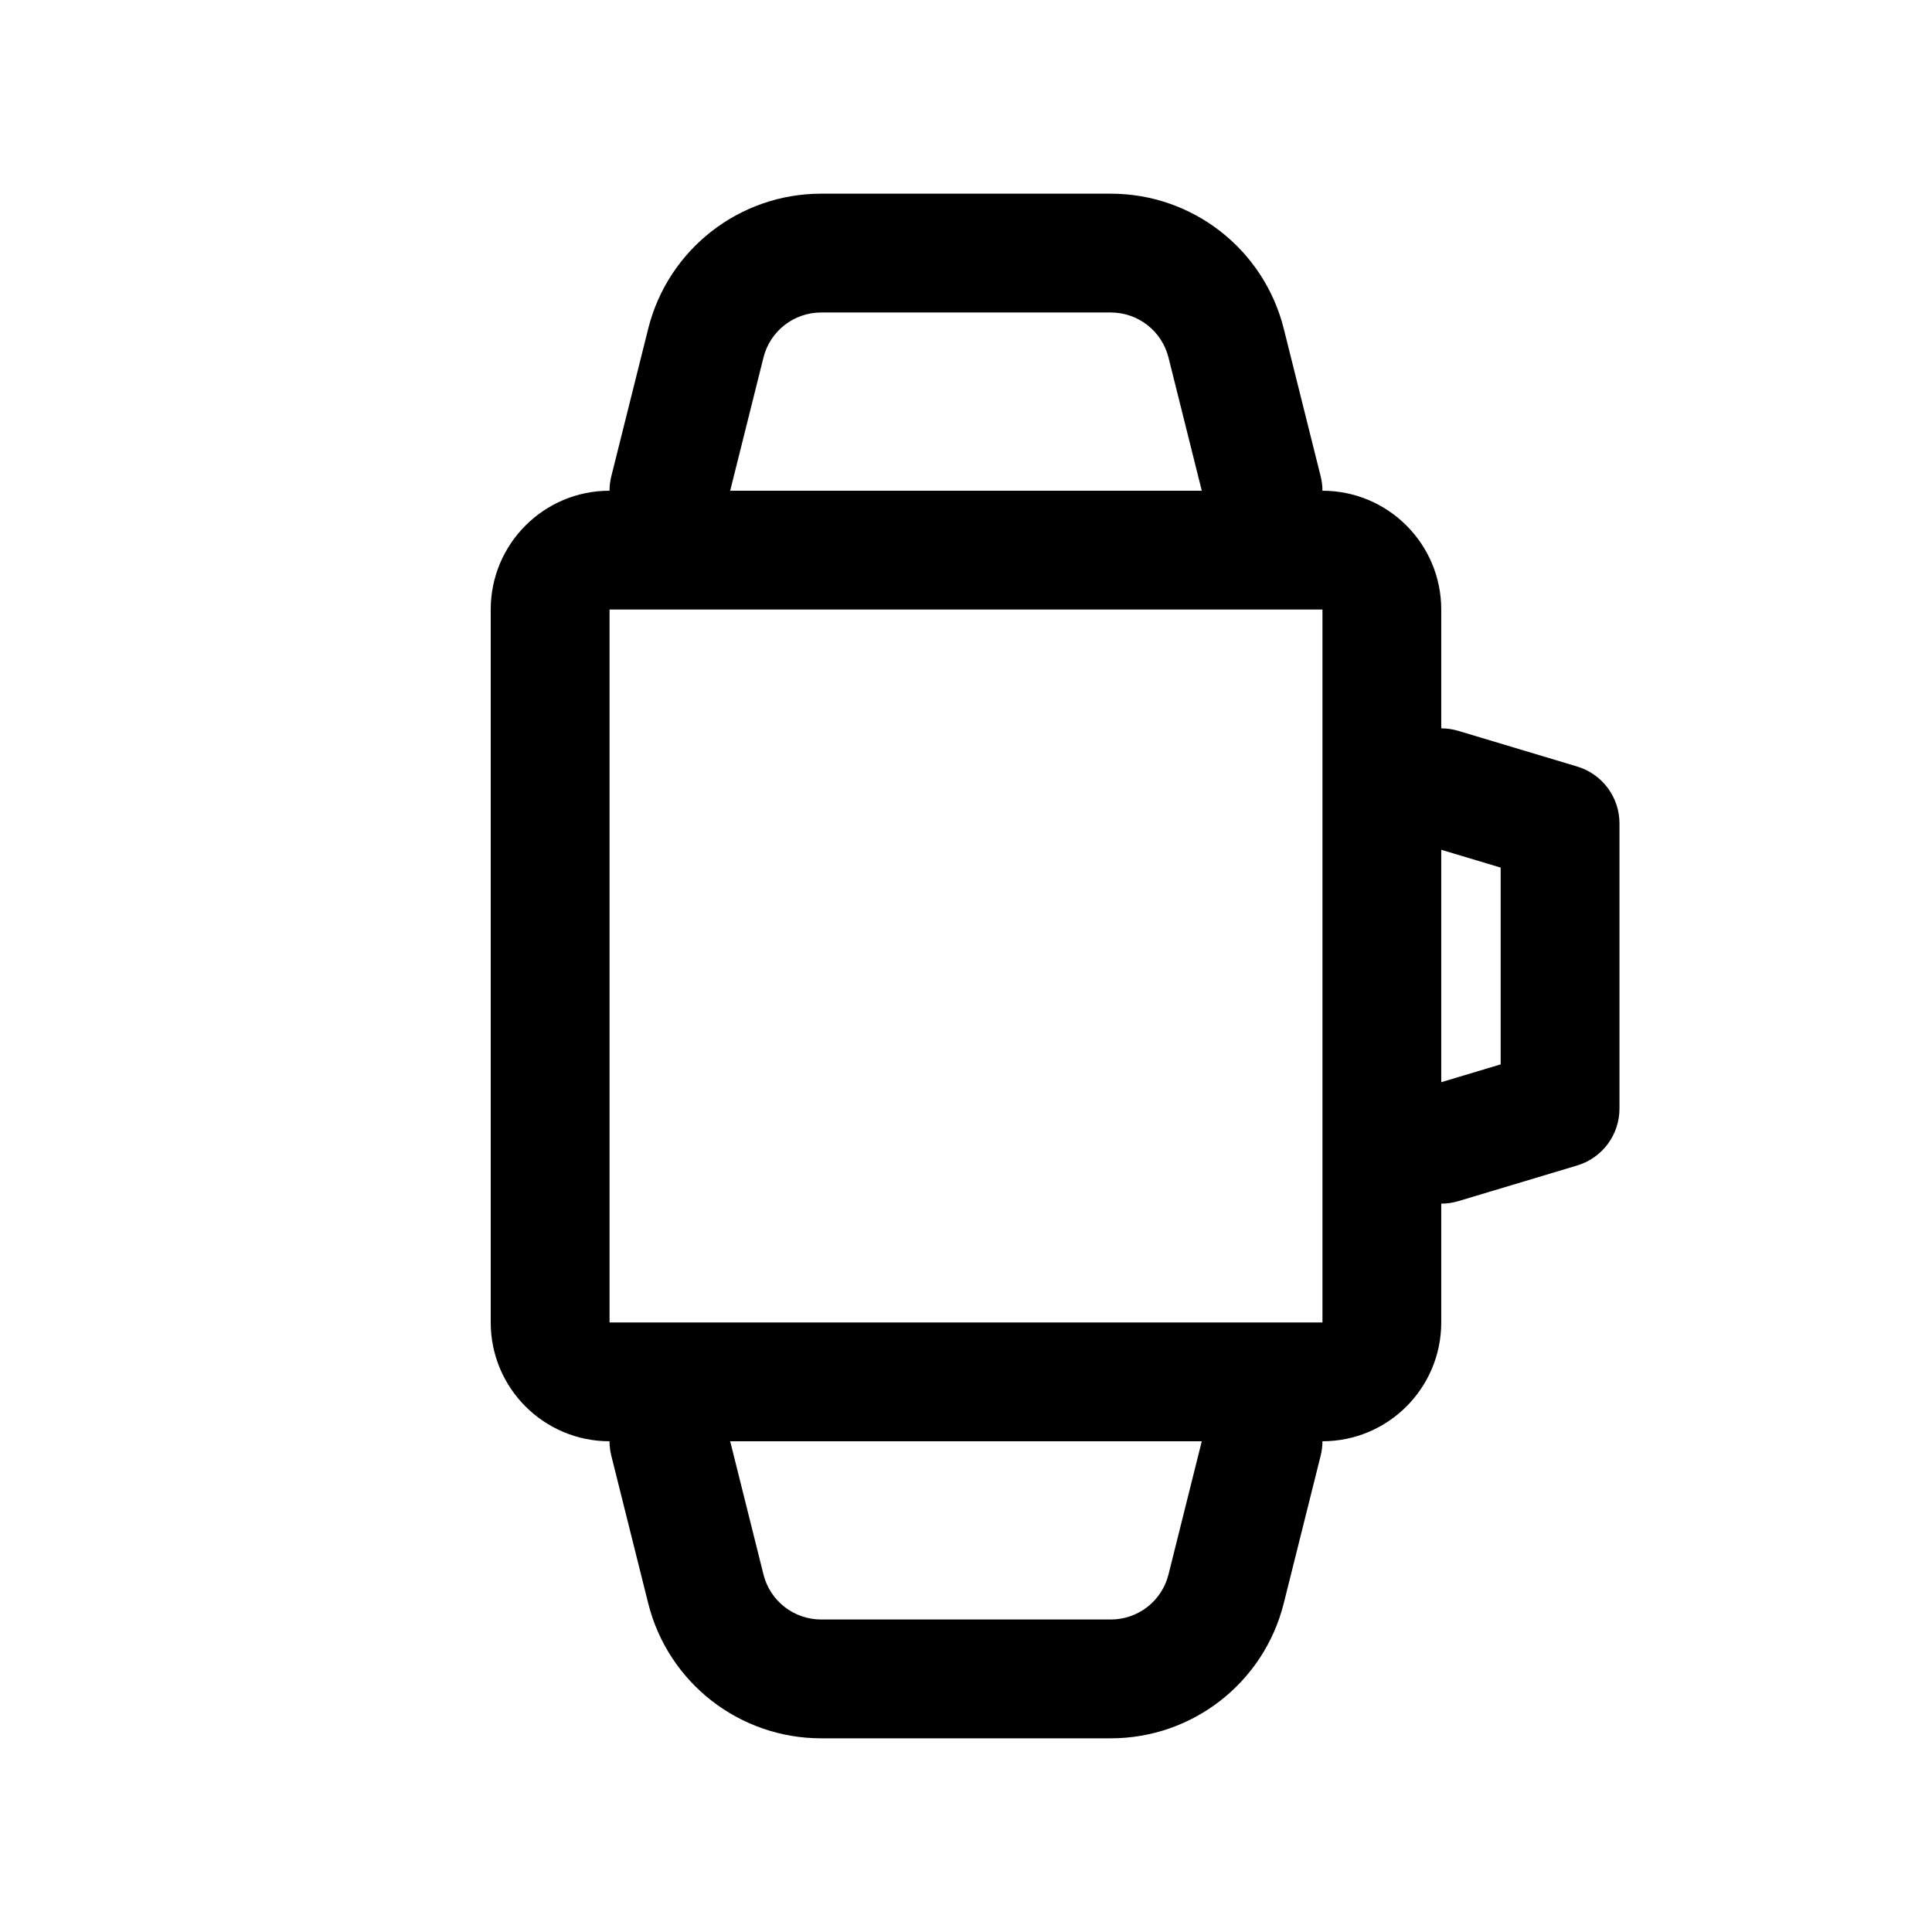 <?xml version="1.0" encoding="UTF-8"?>
<!-- Uploaded to: SVG Repo, www.svgrepo.com, Generator: SVG Repo Mixer Tools -->
<svg fill="#000000" width="800px" height="800px" version="1.1" viewBox="144 144 512 512" xmlns="http://www.w3.org/2000/svg">
 <path d="m346.33 238.74c1.754-7.008 8.051-11.926 15.277-11.926h76.781c7.223 0 13.52 4.918 15.273 11.926l8.824 35.309h-124.98zm-40.801 35.309c0-1.262 0.152-2.543 0.473-3.82l9.781-39.125c5.258-21.023 24.148-35.777 45.824-35.777h76.781c21.672 0 40.562 14.754 45.82 35.777l9.781 39.125c0.32 1.277 0.473 2.559 0.473 3.82 17.391 0 31.484 14.098 31.484 31.488v31.484c1.496 0 3.019 0.215 4.527 0.668l31.488 9.445c6.66 1.996 11.219 8.129 11.219 15.078v75.574c0 6.953-4.559 13.082-11.219 15.078l-31.488 9.449c-1.508 0.449-3.031 0.664-4.527 0.664v31.484c0 17.391-14.094 31.488-31.484 31.488 0 1.262-0.152 2.543-0.473 3.82l-9.781 39.125c-5.258 21.027-24.148 35.777-45.82 35.777h-76.781c-21.676 0-40.566-14.75-45.824-35.777l-9.781-39.125c-0.32-1.277-0.473-2.559-0.473-3.82-17.391 0-31.484-14.098-31.484-31.488v-188.93c0-17.391 14.094-31.488 31.484-31.488zm31.977 251.9 8.824 35.309c1.754 7.012 8.051 11.926 15.277 11.926h76.781c7.223 0 13.52-4.914 15.273-11.926l8.824-35.309zm188.44-95.156v-61.59l15.746 4.723v52.145zm-220.41-125.26h188.93v188.93h-188.93z" fill-rule="evenodd"/>
</svg>